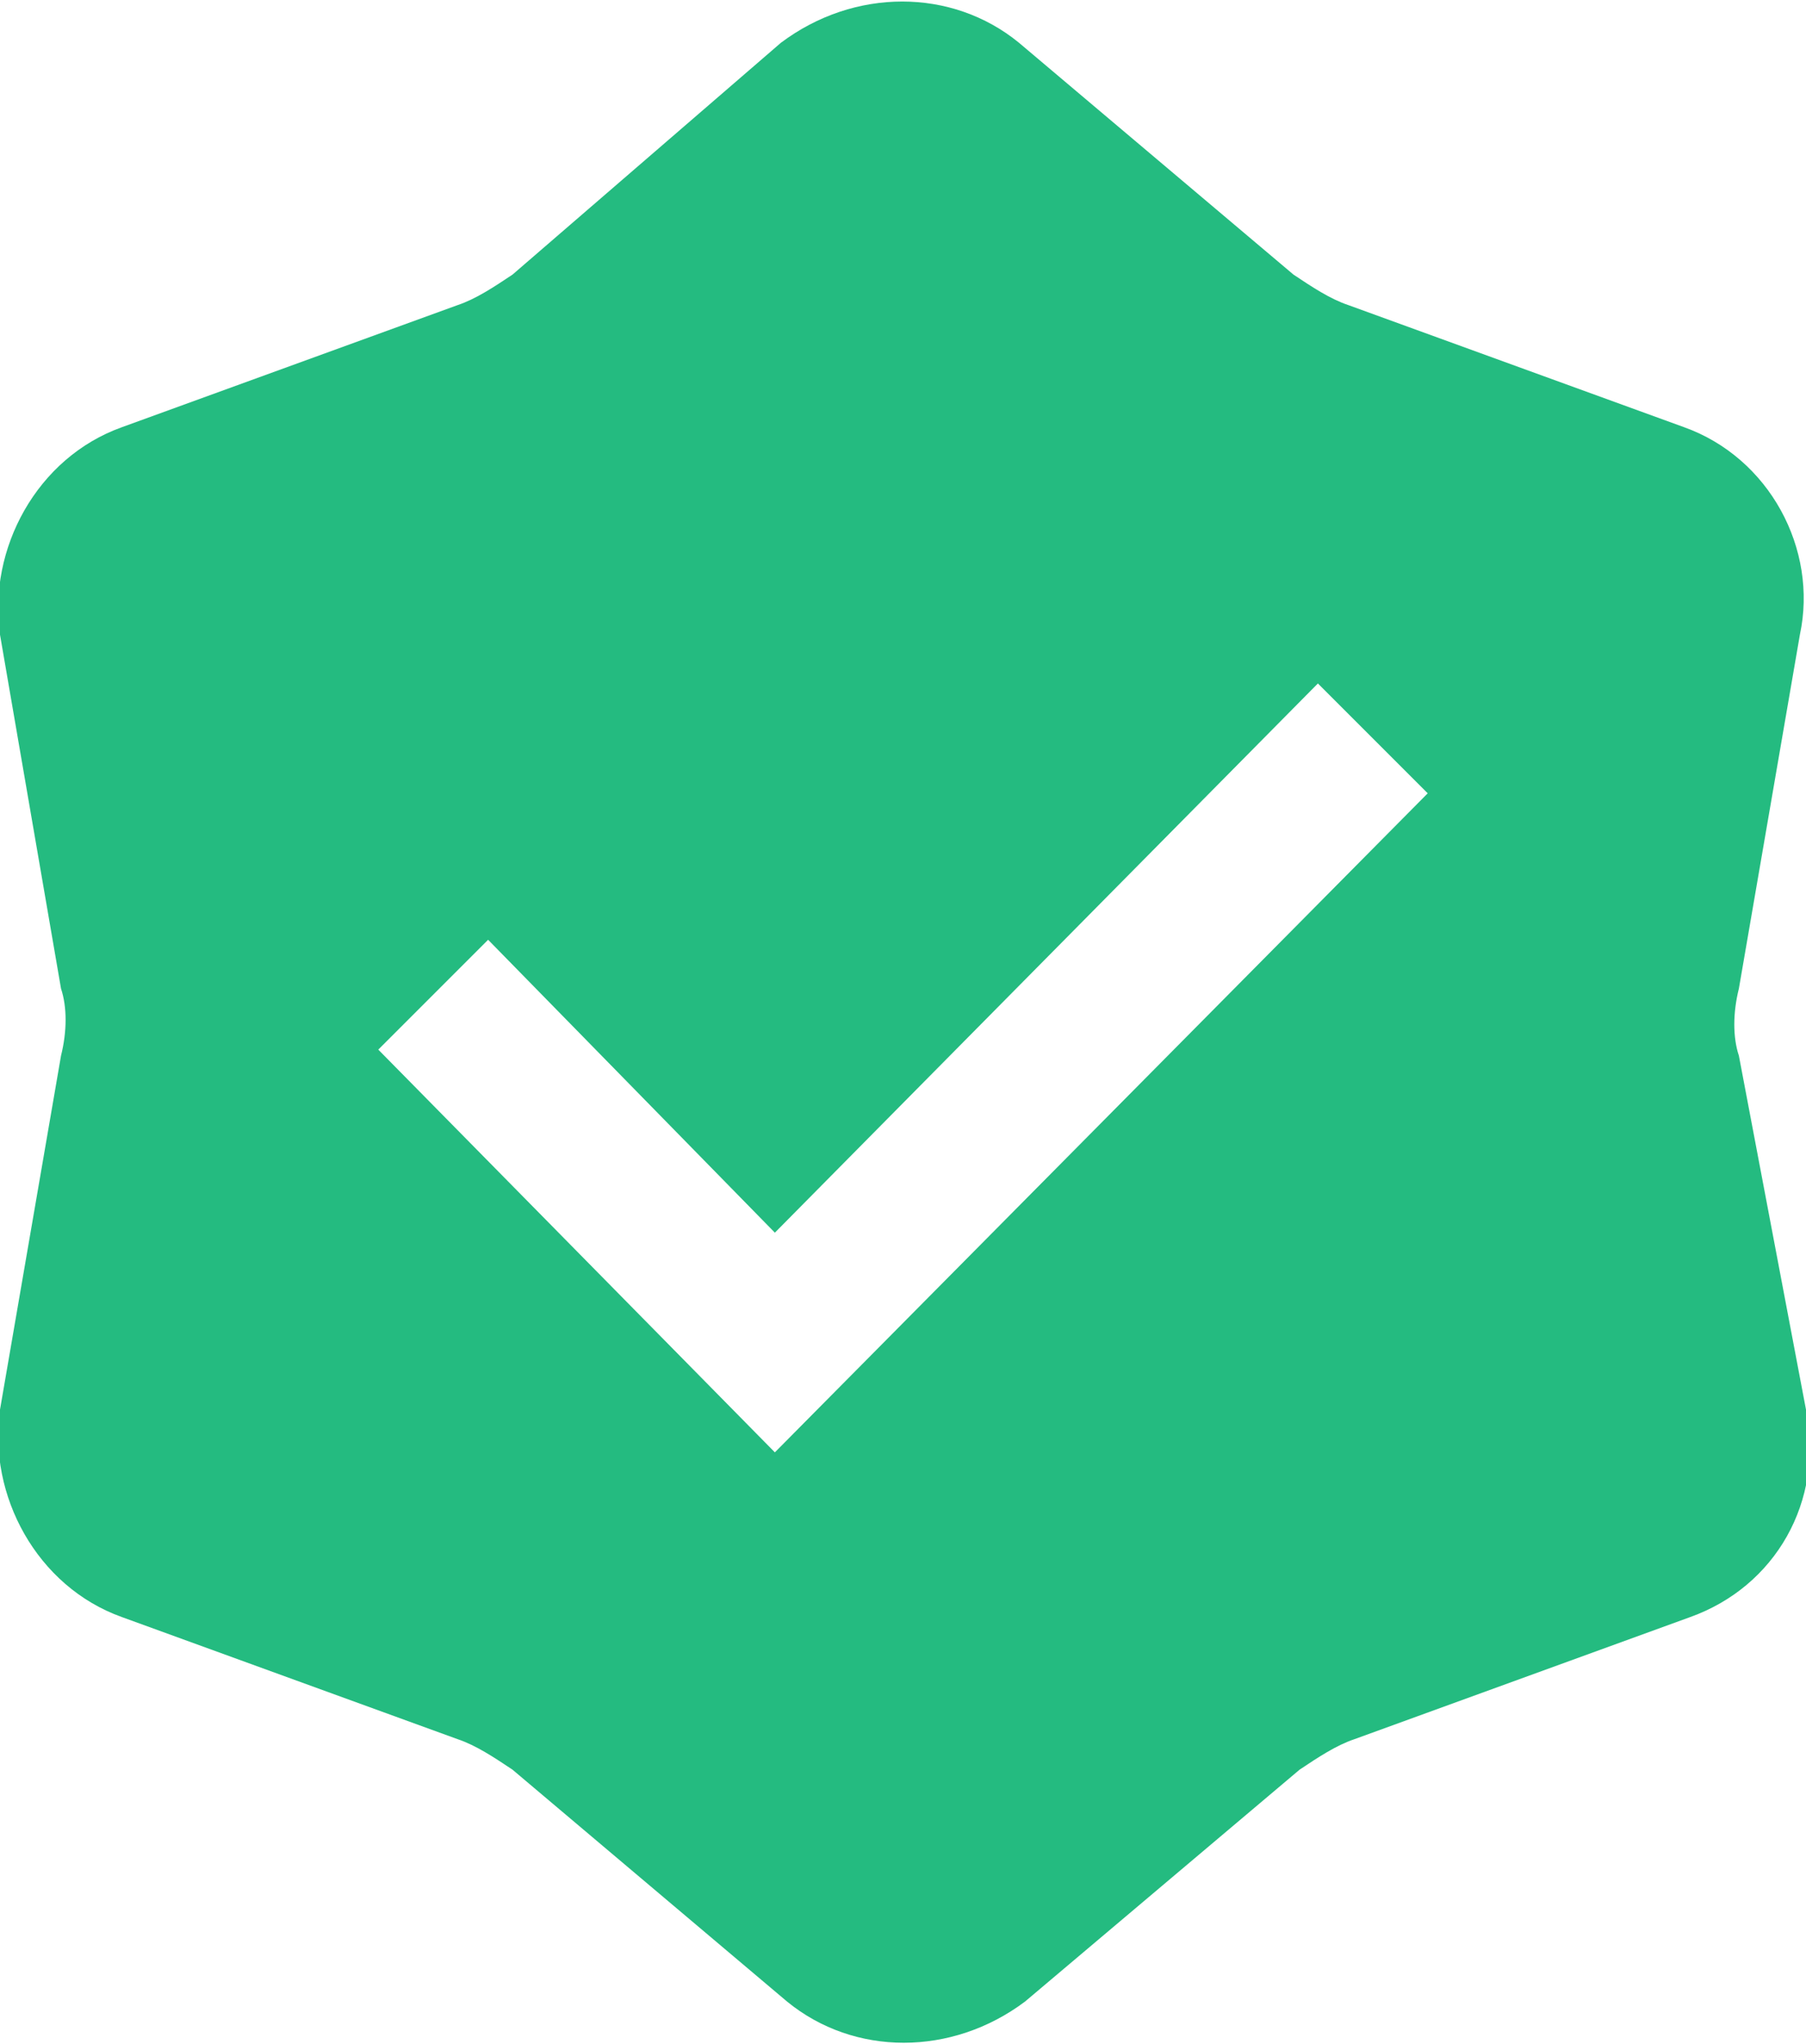 <svg version="1.1" id="Layer_1" xmlns="http://www.w3.org/2000/svg" xmlns:xlink="http://www.w3.org/1999/xlink" x="0px" y="0px" viewBox="0 0 29.6 33.5" enable-background="new 0 0 29.6 33.5" xml:space="preserve">
<path fill="#24BB80" d="M28.5,17.3c-0.1-0.3-0.1-0.7,0-1.1l1-5.8C29.8,9,29,7.5,27.6,7l-5.5-2c-0.3-0.1-0.6-0.3-0.9-0.5l-4.5-3.8
	c-1.1-0.9-2.7-0.9-3.9,0L8.4,4.5C8.1,4.7,7.8,4.9,7.5,5L2,7C0.6,7.5-0.2,9,0,10.4l1,5.8c0.1,0.3,0.1,0.7,0,1.1l-1,5.8
	C-0.2,24.5,0.6,26,2,26.5l5.5,2c0.3,0.1,0.6,0.3,0.9,0.5l4.5,3.8c1.1,0.9,2.7,0.9,3.9,0l4.5-3.8c0.3-0.2,0.6-0.4,0.9-0.5l5.5-2
	c1.4-0.5,2.2-1.9,1.9-3.4L28.5,17.3z M12.7,23.8l-6.5-6.6L8,15.4l4.7,4.8l8.9-9l1.8,1.8L12.7,23.8z"/>
</svg>